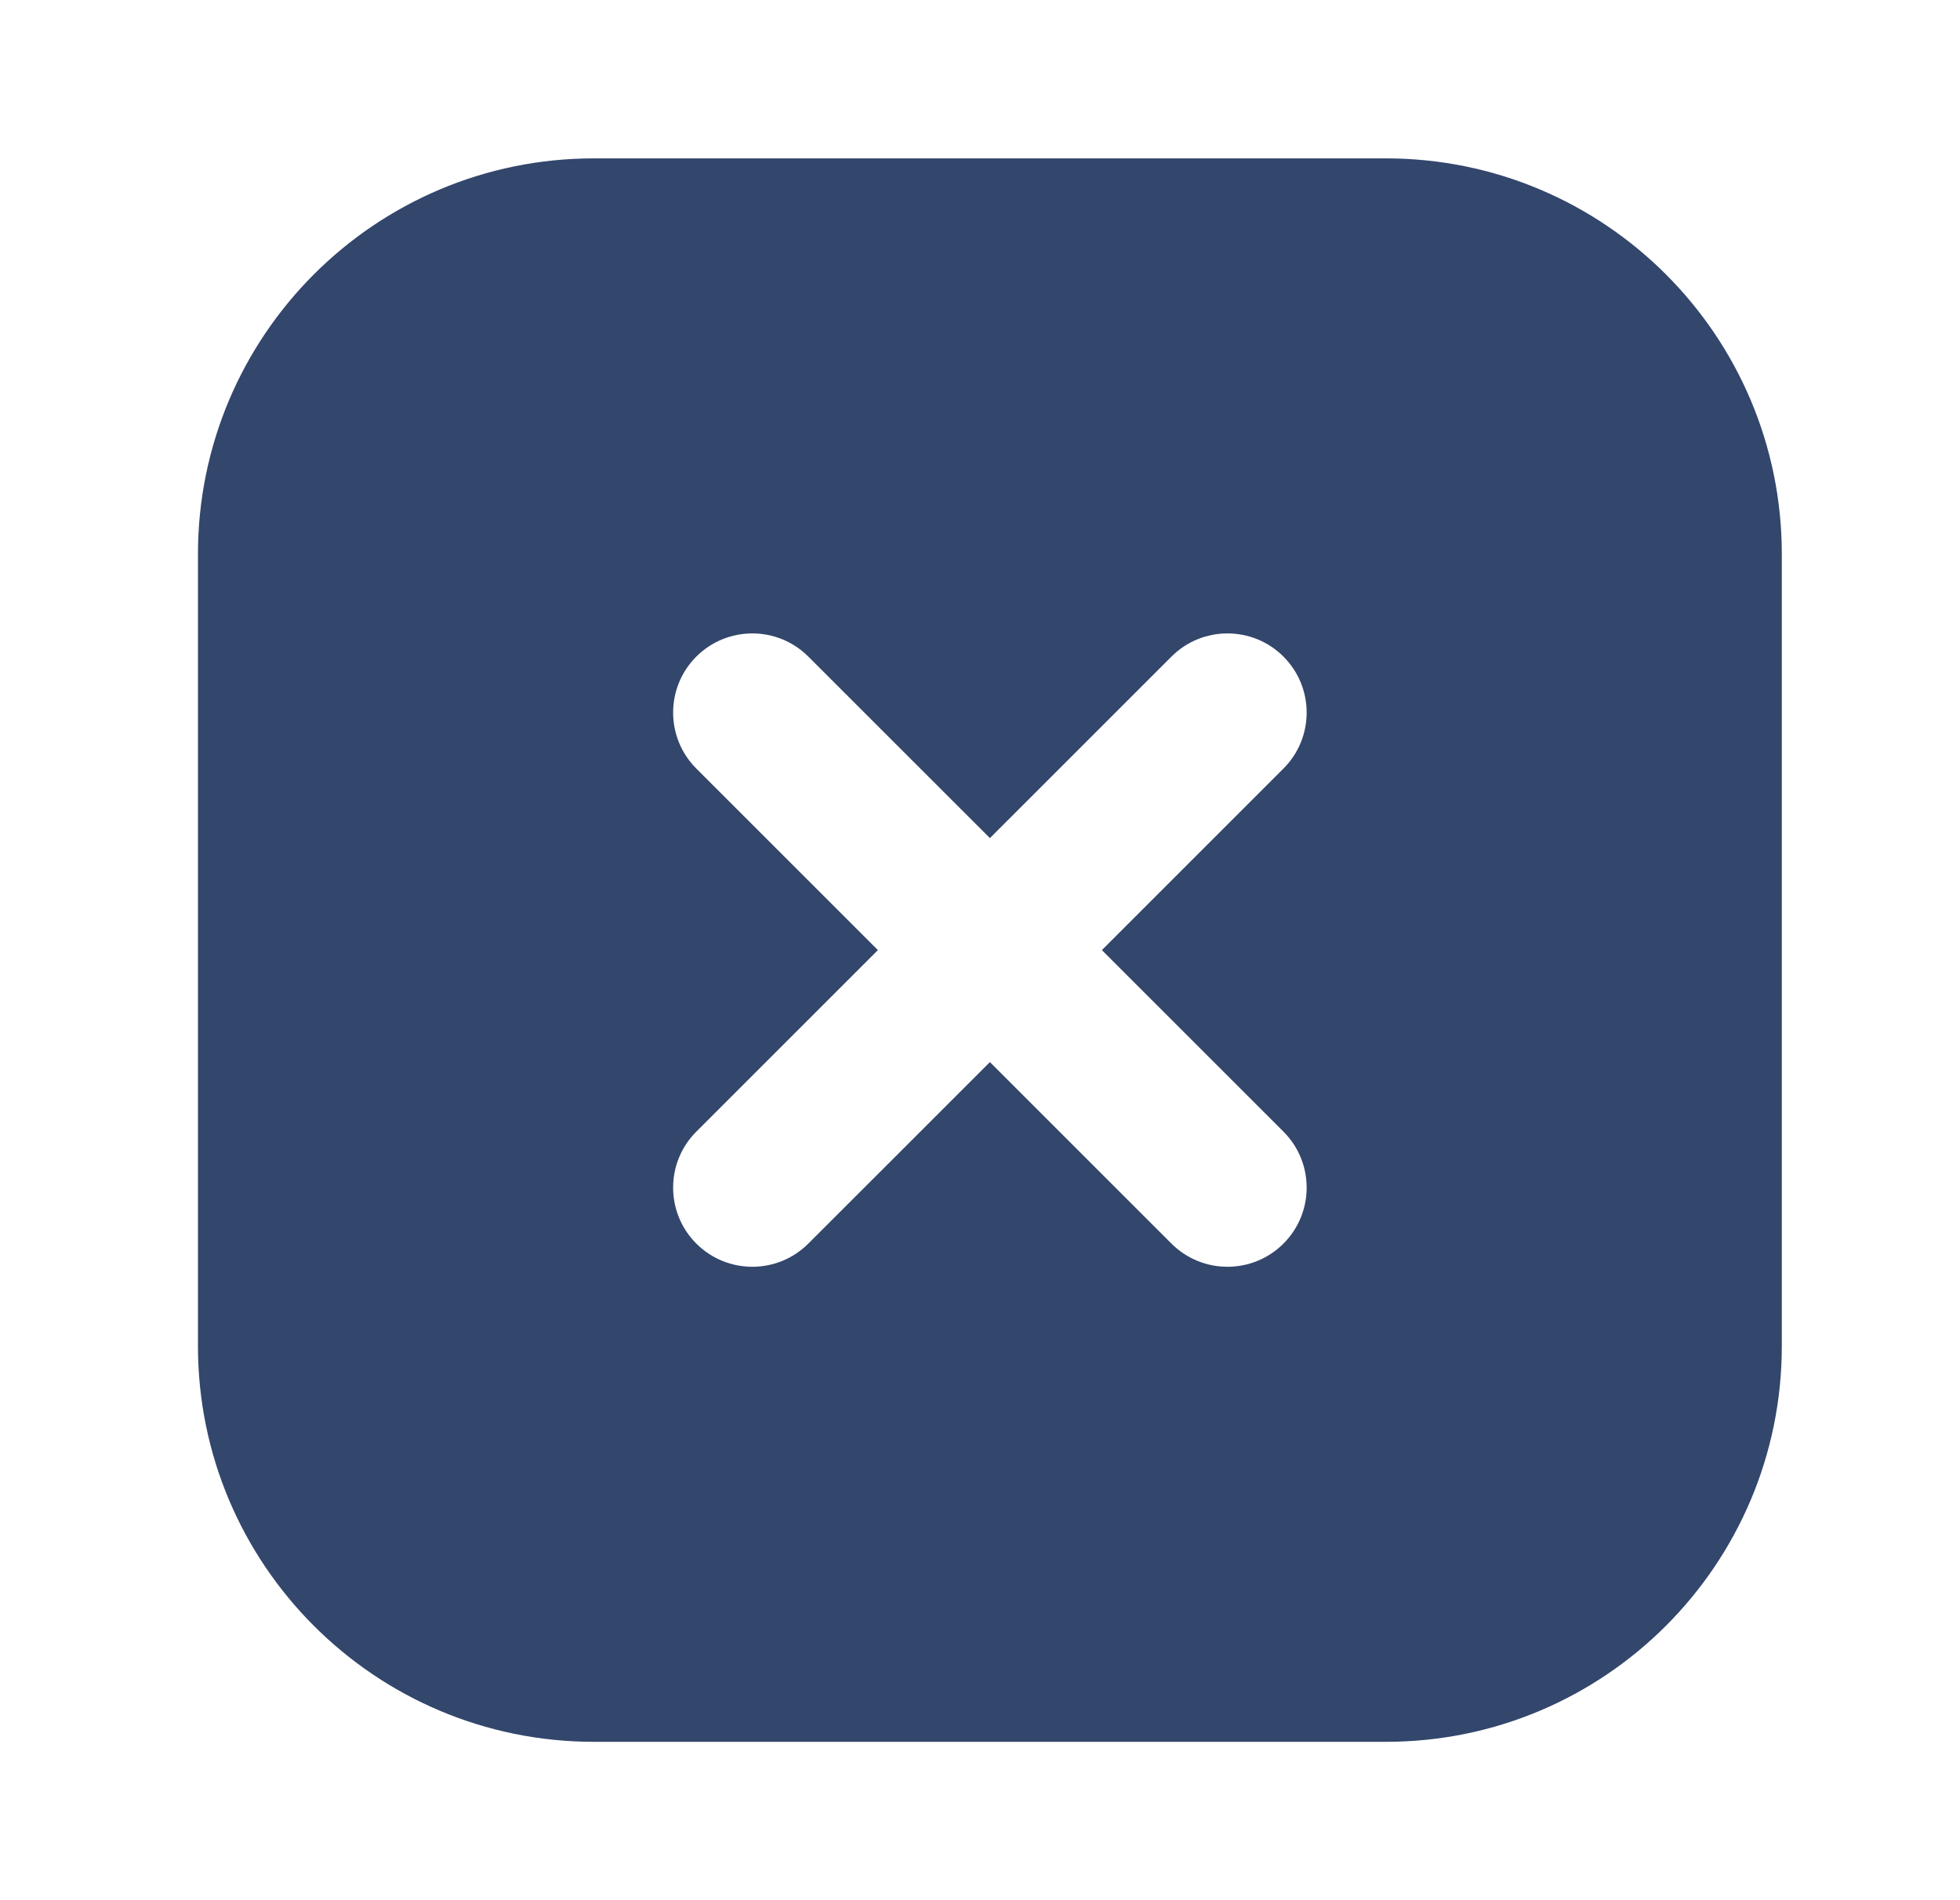 <svg width="33" height="32" viewBox="0 0 33 32" fill="none" xmlns="http://www.w3.org/2000/svg">
<path fill-rule="evenodd" clip-rule="evenodd" d="M10 2.667C6.318 2.667 3.333 5.651 3.333 9.333V22.667C3.333 26.349 6.318 29.333 10 29.333H23.333C27.015 29.333 30 26.349 30 22.667V9.333C30 5.651 27.015 2.667 23.333 2.667H10ZM11.724 11.057C12.245 10.537 13.089 10.537 13.609 11.057L16.667 14.114L19.724 11.057C20.244 10.537 21.089 10.537 21.609 11.057C22.13 11.578 22.13 12.422 21.609 12.943L18.552 16L21.609 19.057C22.13 19.578 22.13 20.422 21.609 20.943C21.089 21.463 20.244 21.463 19.724 20.943L16.667 17.886L13.609 20.943C13.089 21.463 12.245 21.463 11.724 20.943C11.203 20.422 11.203 19.578 11.724 19.057L14.781 16L11.724 12.943C11.203 12.422 11.203 11.578 11.724 11.057Z" fill="#33466C"/>
</svg>

